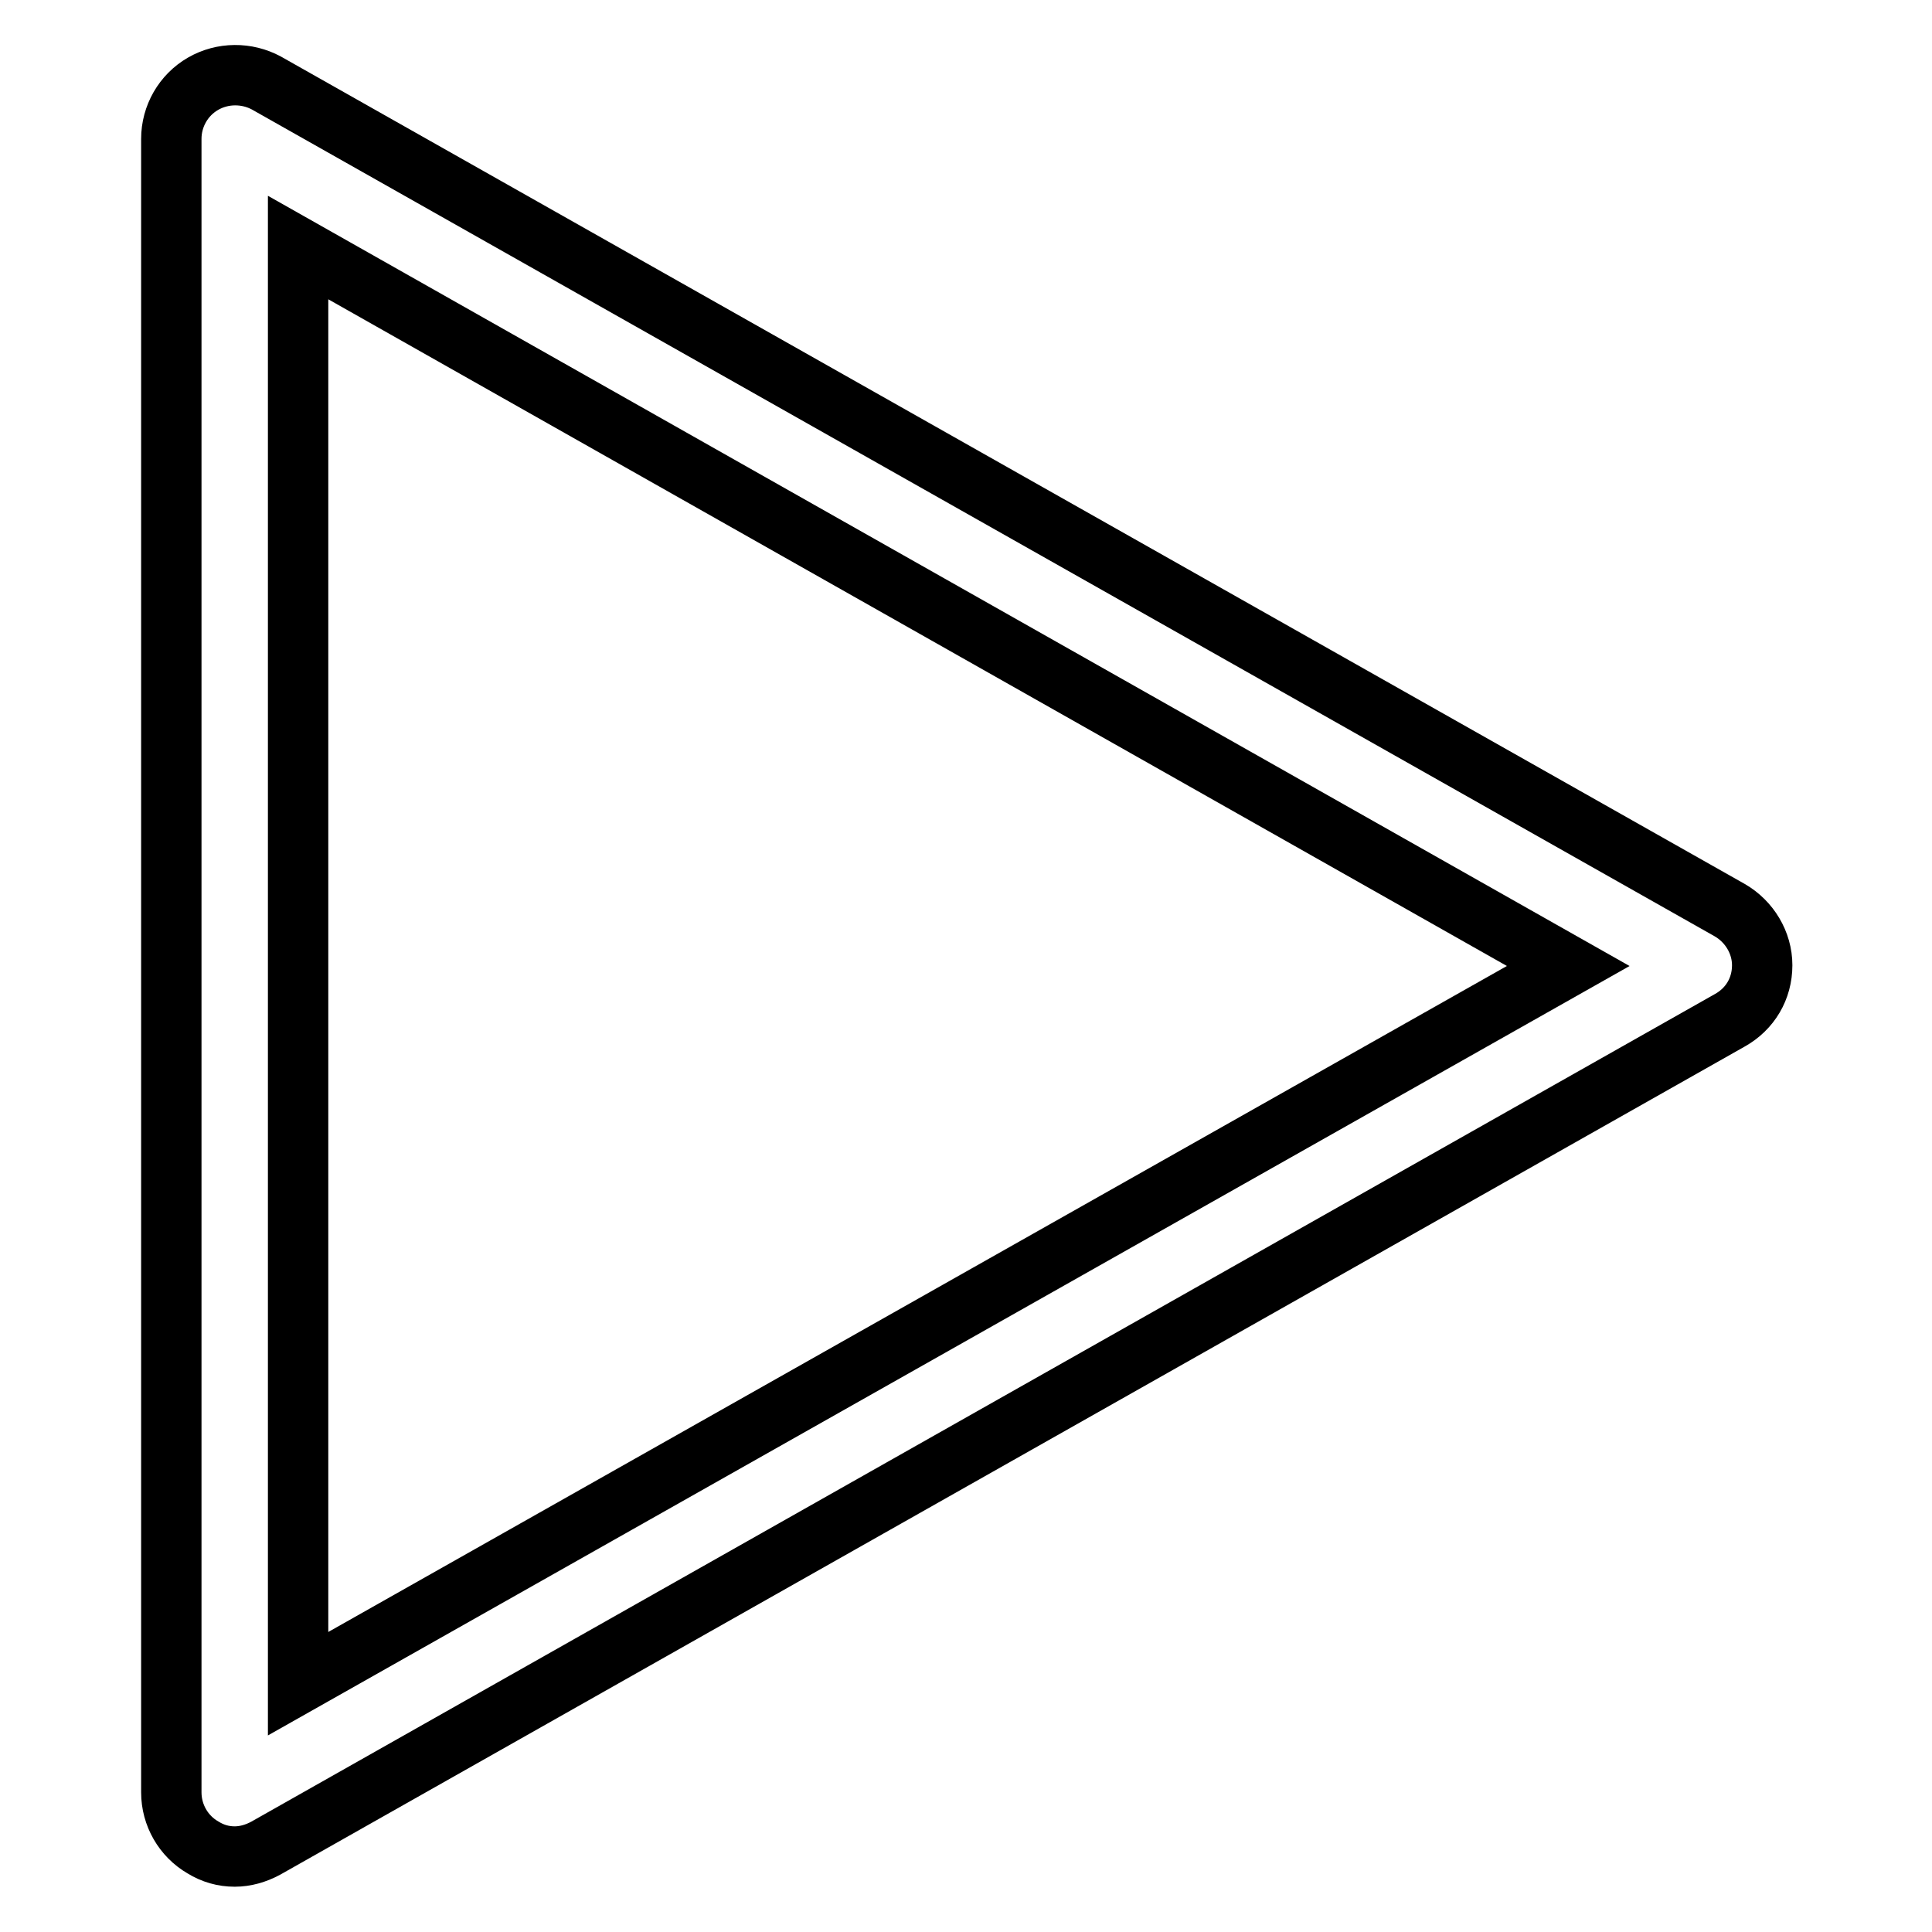 <?xml version="1.0" encoding="utf-8"?>
<!-- Svg Vector Icons : http://www.onlinewebfonts.com/icon -->
<!DOCTYPE svg PUBLIC "-//W3C//DTD SVG 1.1//EN" "http://www.w3.org/Graphics/SVG/1.1/DTD/svg11.dtd">
<svg version="1.1" xmlns="http://www.w3.org/2000/svg" xmlns:xlink="http://www.w3.org/1999/xlink" x="0px" y="0px" viewBox="0 0 256 256" enable-background="new 0 0 256 256" xml:space="preserve">
<g> <path stroke-width="8" fill-opacity="0" stroke="#000000"  d="M31.1,246c-1.5,0-2.9-0.4-4.2-1.2c-2.6-1.5-4.2-4.3-4.2-7.3V18.4c0-3,1.6-5.8,4.2-7.3 c2.6-1.5,5.8-1.5,8.4-0.1l193.9,109.6c2.6,1.5,4.3,4.3,4.3,7.3c0,3.1-1.6,5.8-4.3,7.3L35.2,244.9C33.9,245.6,32.5,246,31.1,246z  M39.5,32.8v190.3L207.8,128L39.5,32.8z"/></g>
</svg>
